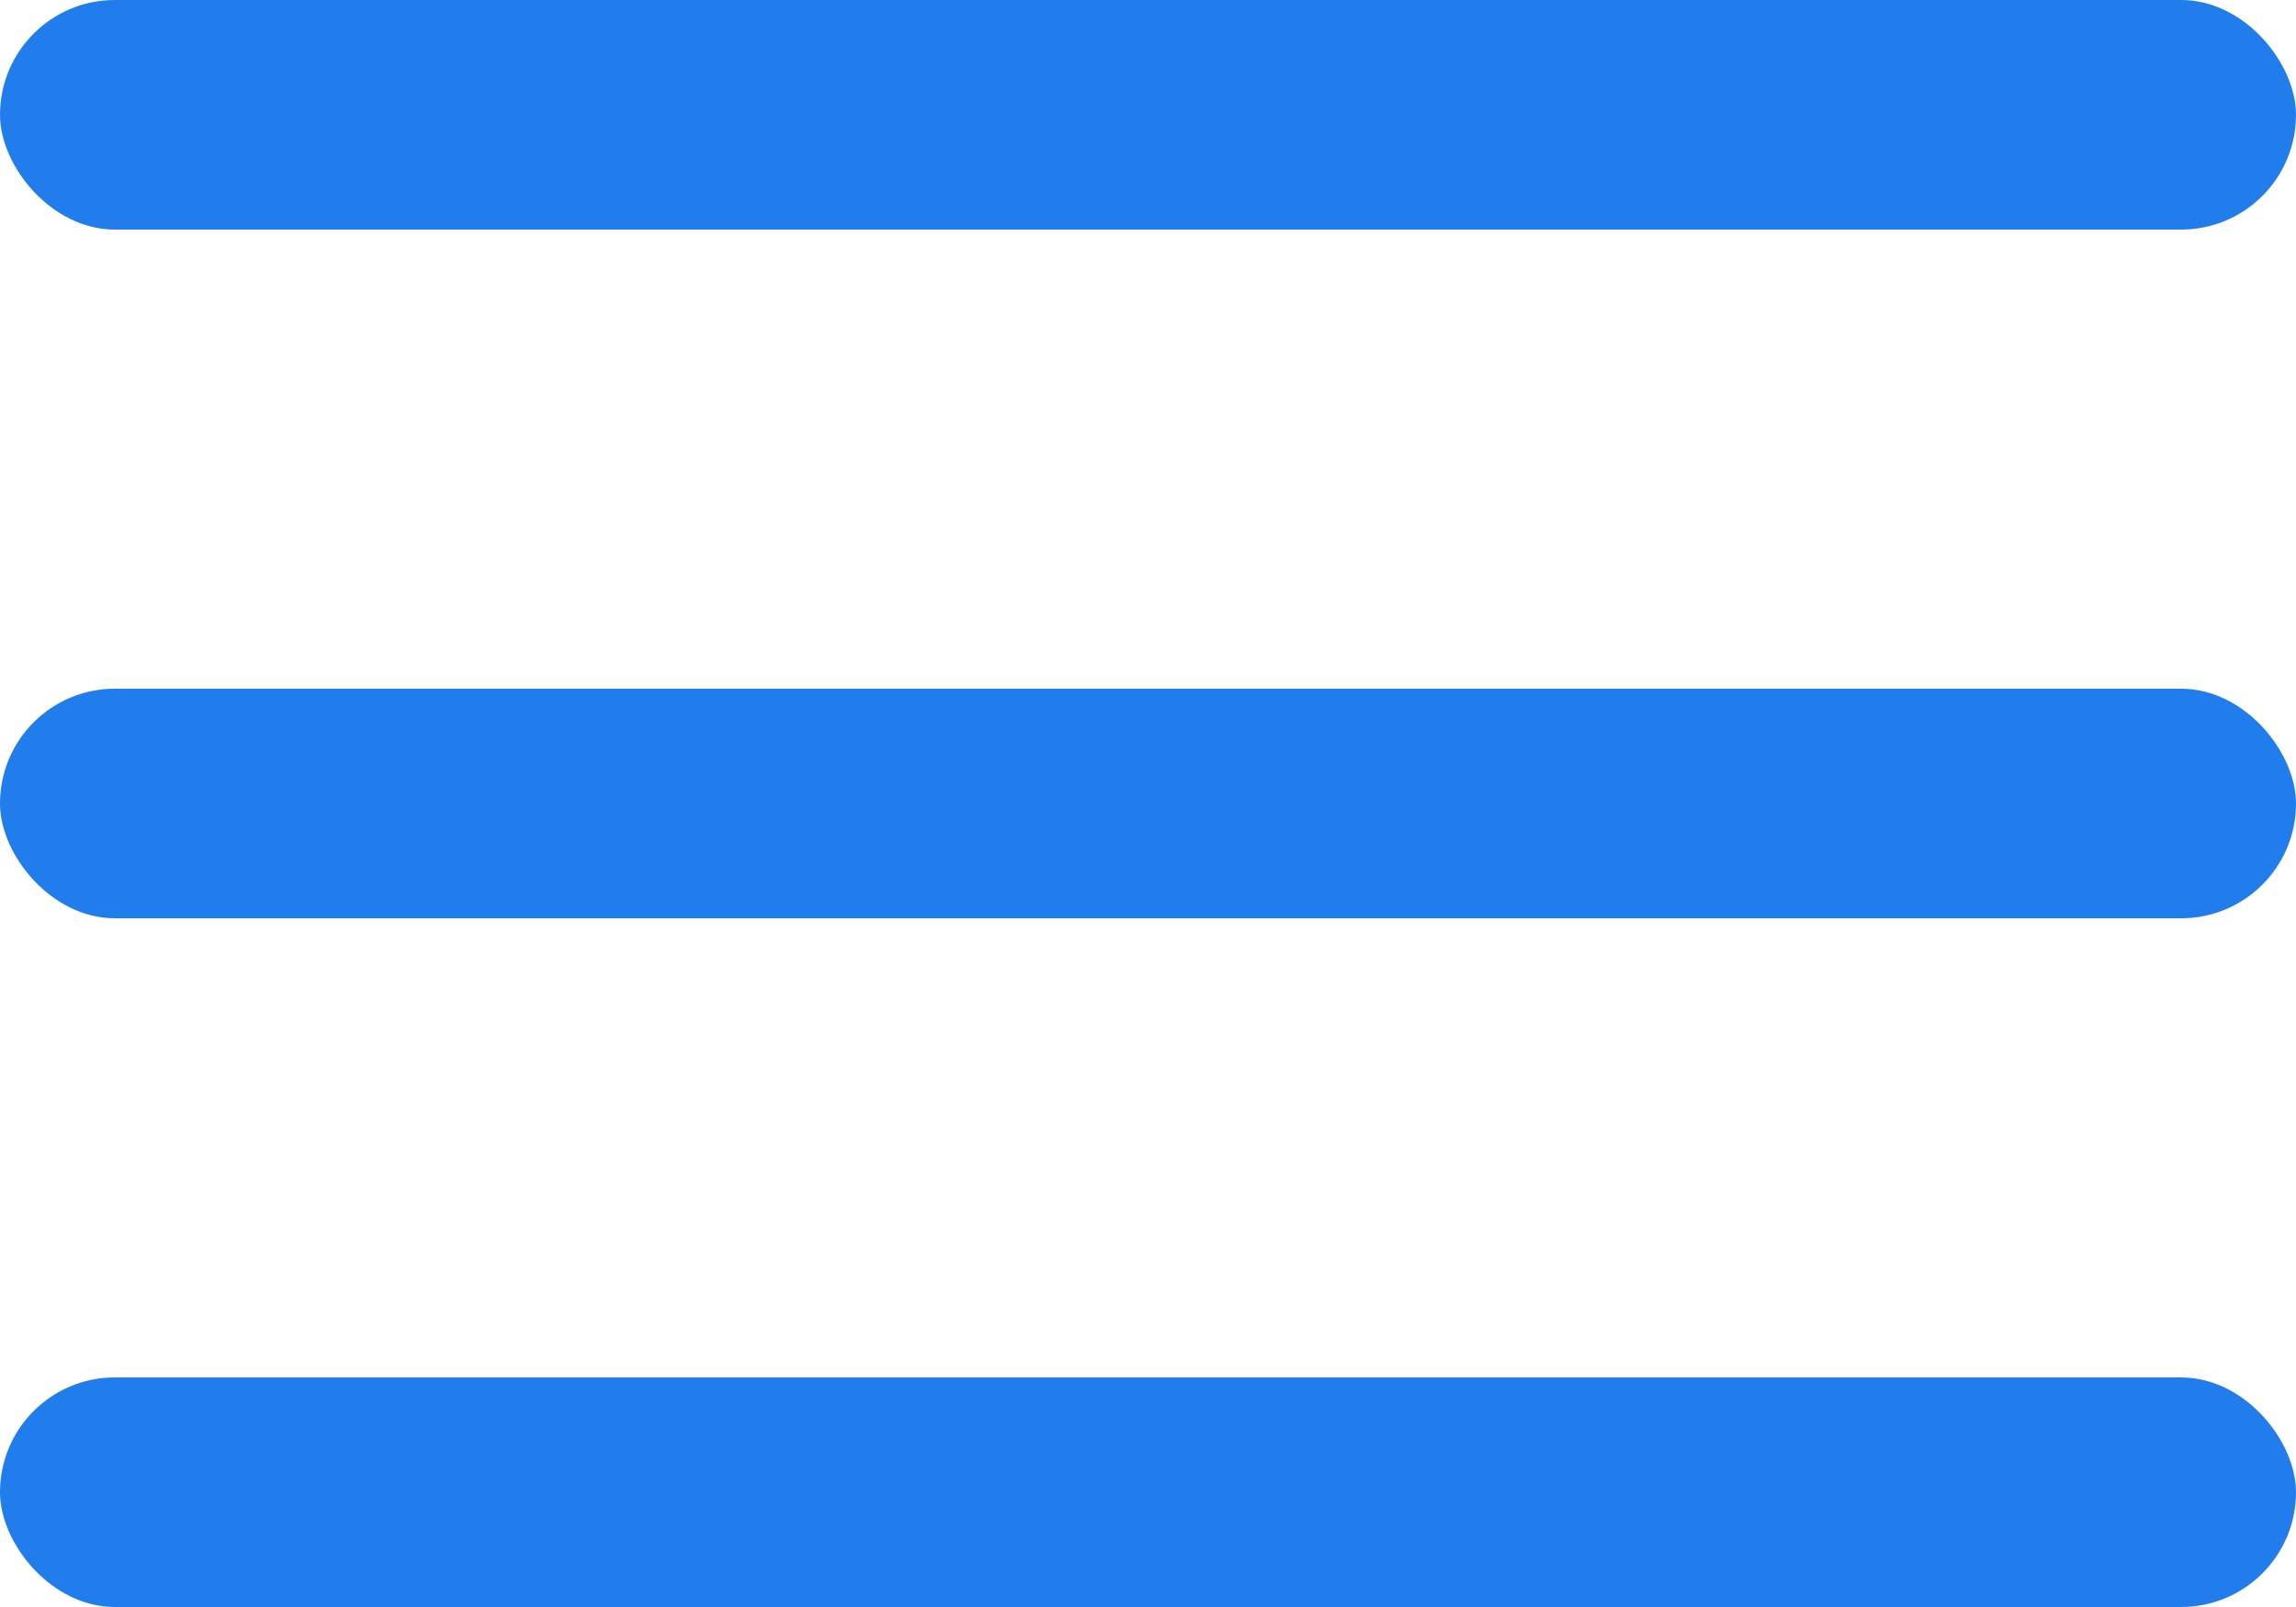 <?xml version="1.0" encoding="UTF-8"?> <svg xmlns="http://www.w3.org/2000/svg" width="20" height="14" viewBox="0 0 20 14" fill="none"><rect width="20" height="2" rx="1" fill="#207DEB"></rect><rect y="6" width="20" height="2" rx="1" fill="#207DEB"></rect><rect y="12" width="20" height="2" rx="1" fill="#207DEB"></rect></svg> 